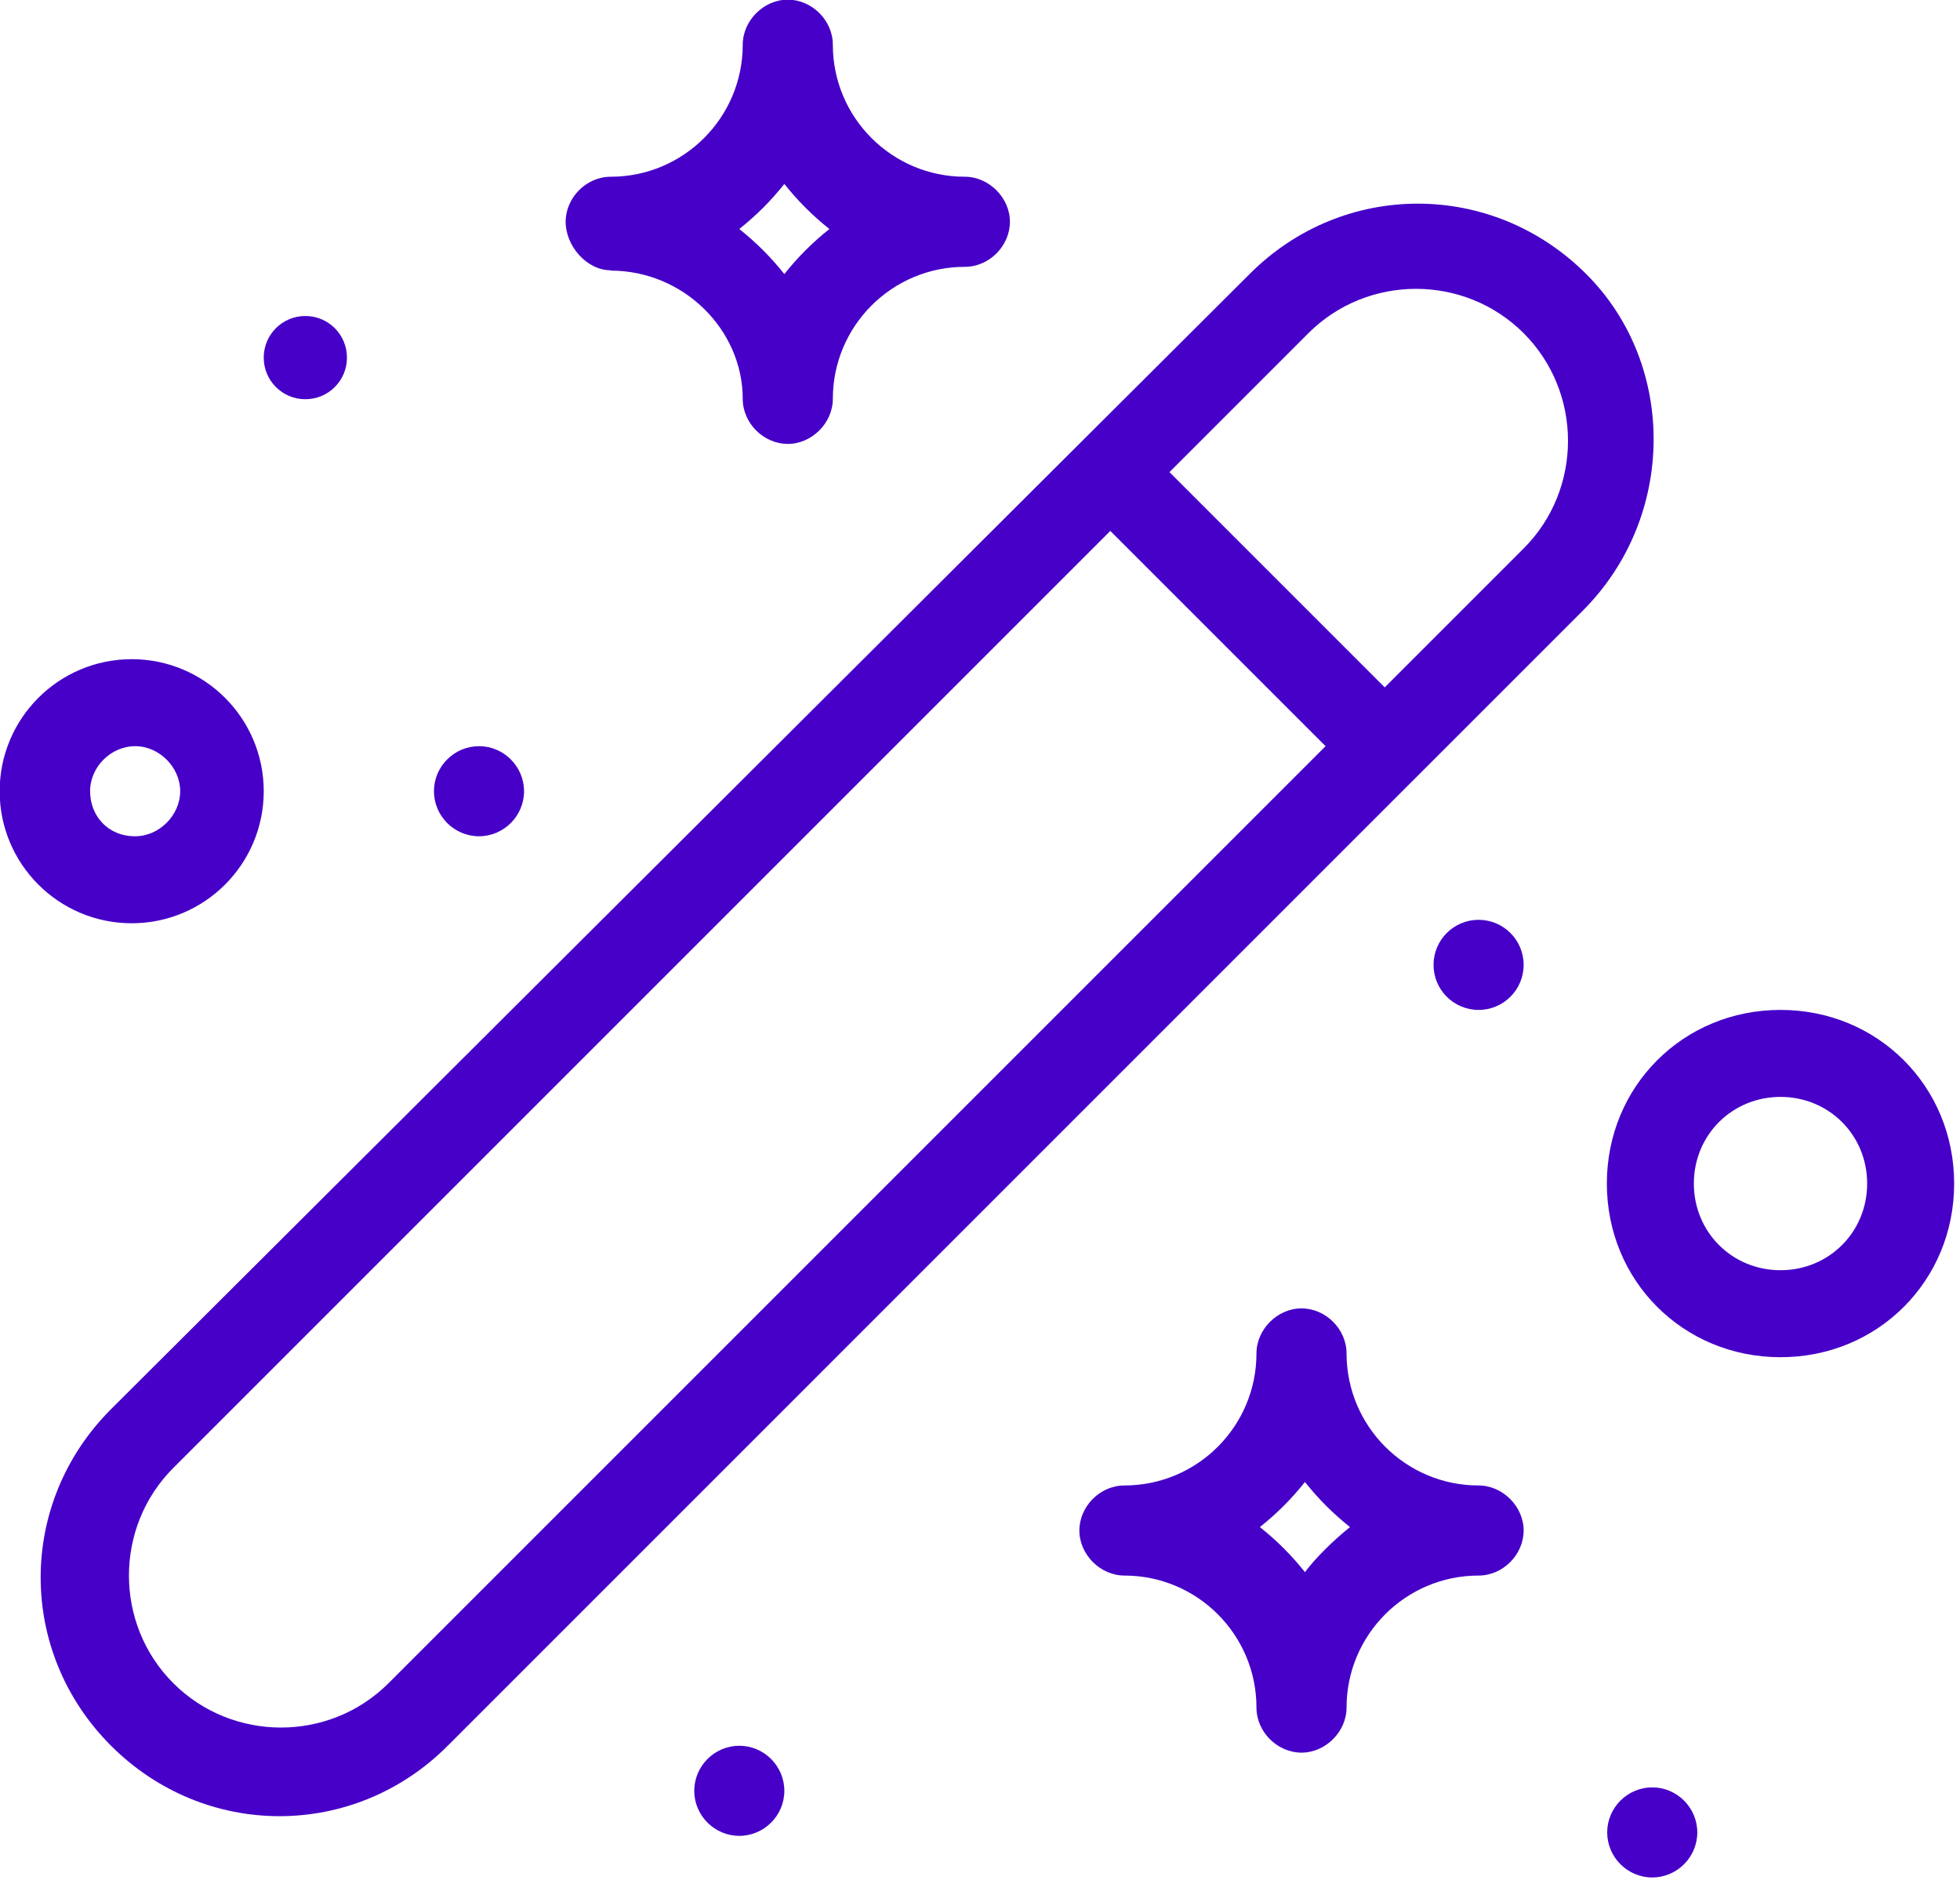 <svg width="57" height="55" viewBox="0 0 57 55" fill="none" xmlns="http://www.w3.org/2000/svg">
<g clip-path="url(#clip0_939_1881)">
<path d="M46.13 7.97C43.4 5.24 39.06 5.24 36.34 7.97L3.23 40.98C0.5 43.71 0.5 48.04 3.23 50.77C5.96 53.5 10.3 53.5 13.02 50.77C14.84 48.95 42.9 20.89 41.08 22.71L46.03 17.76C48.76 15.03 48.76 10.59 46.13 7.97ZM11.3 48.95C9.58 50.67 6.76 50.67 5.04 48.95C3.32 47.23 3.32 44.41 5.04 42.69L32.29 15.44L38.55 21.7L11.3 48.95ZM44.31 15.95L40.27 19.99L34.01 13.73L38.05 9.69C39.77 7.97 42.59 7.97 44.31 9.69C46.03 11.41 46.03 14.23 44.31 15.95Z" fill="#4600C8"/>
<path d="M7.67 23.01C7.67 20.89 5.95 19.17 3.83 19.17C1.71 19.17 -0.01 20.89 -0.01 23.01C-0.01 25.13 1.71 26.85 3.83 26.85C5.95 26.85 7.67 25.13 7.67 23.01ZM2.62 23.01C2.62 22.3 3.23 21.7 3.93 21.7C4.63 21.7 5.24 22.31 5.24 23.01C5.24 23.71 4.63 24.32 3.93 24.32C3.12 24.32 2.62 23.71 2.62 23.01Z" fill="#4600C8"/>
<path d="M51.78 29.37C48.95 29.37 46.73 31.59 46.73 34.42C46.73 37.25 48.95 39.47 51.78 39.47C54.61 39.47 56.83 37.25 56.83 34.42C56.83 31.59 54.61 29.37 51.78 29.37ZM51.78 36.94C50.37 36.94 49.26 35.83 49.26 34.42C49.26 33.01 50.37 31.9 51.78 31.9C53.19 31.9 54.3 33.01 54.3 34.42C54.3 35.83 53.19 36.94 51.78 36.94Z" fill="#4600C8"/>
<path d="M8.88 9.19C9.55 9.19 10.09 9.73 10.09 10.4C10.09 11.07 9.55 11.61 8.88 11.61C8.21 11.61 7.67 11.07 7.67 10.4C7.67 9.73 8.21 9.19 8.88 9.19Z" fill="#4600C8"/>
<path d="M13.93 21.7C14.65 21.7 15.24 22.29 15.24 23.01C15.24 23.73 14.65 24.32 13.93 24.32C13.21 24.32 12.62 23.73 12.62 23.01C12.62 22.29 13.21 21.7 13.93 21.7Z" fill="#4600C8"/>
<path d="M21.5 50.77C22.22 50.77 22.81 51.36 22.81 52.08C22.81 52.8 22.22 53.39 21.5 53.39C20.78 53.39 20.19 52.8 20.19 52.08C20.19 51.36 20.78 50.77 21.5 50.77Z" fill="#4600C8"/>
<path d="M48.05 51.98C48.77 51.98 49.36 52.57 49.36 53.29C49.36 54.01 48.77 54.6 48.05 54.6C47.33 54.6 46.74 54.01 46.74 53.29C46.74 52.57 47.33 51.98 48.05 51.98Z" fill="#4600C8"/>
<path d="M43 29.37C43.723 29.37 44.31 28.784 44.31 28.06C44.31 27.337 43.723 26.75 43 26.75C42.276 26.75 41.69 27.337 41.69 28.06C41.69 28.784 42.276 29.37 43 29.37Z" fill="#4600C8"/>
<path d="M43 43.2C40.88 43.2 39.16 41.48 39.16 39.36C39.16 38.65 38.55 38.05 37.85 38.05C37.15 38.05 36.54 38.66 36.54 39.36C36.54 41.48 34.82 43.2 32.7 43.2C31.99 43.2 31.39 43.81 31.39 44.51C31.39 45.21 32 45.82 32.7 45.82C34.82 45.82 36.54 47.54 36.54 49.66C36.54 50.37 37.15 50.97 37.85 50.97C38.55 50.97 39.16 50.36 39.16 49.66C39.16 47.54 40.88 45.82 43 45.82C43.71 45.82 44.31 45.21 44.31 44.51C44.31 43.81 43.7 43.2 43 43.2ZM37.95 45.72C37.55 45.22 37.14 44.81 36.64 44.41C37.14 44.01 37.55 43.6 37.95 43.1C38.35 43.6 38.76 44.01 39.26 44.41C38.76 44.81 38.25 45.32 37.95 45.72Z" fill="#4600C8"/>
<path d="M17.76 7.87C19.88 7.87 21.6 9.59 21.6 11.6C21.6 12.31 22.21 12.91 22.91 12.91C23.61 12.91 24.22 12.3 24.22 11.6C24.22 9.48 25.94 7.76 28.06 7.76C28.77 7.76 29.37 7.15 29.37 6.45C29.37 5.75 28.76 5.14 28.06 5.14C25.94 5.14 24.22 3.42 24.22 1.3C24.22 0.59 23.61 -0.01 22.91 -0.01C22.21 -0.01 21.6 0.6 21.6 1.3C21.6 3.42 19.88 5.14 17.76 5.14C17.05 5.14 16.45 5.75 16.45 6.45C16.45 7.15 17.06 7.86 17.76 7.86V7.87ZM22.81 5.35C23.21 5.85 23.62 6.26 24.12 6.66C23.62 7.06 23.21 7.47 22.81 7.97C22.41 7.47 22 7.06 21.5 6.66C22 6.26 22.41 5.85 22.81 5.35Z" fill="#4600C8"/>
</g>
<defs>
<clipPath id="clip0_939_1881">
<rect width="56.83" height="54.61" fill="white"/>
</clipPath>
</defs>
</svg>

